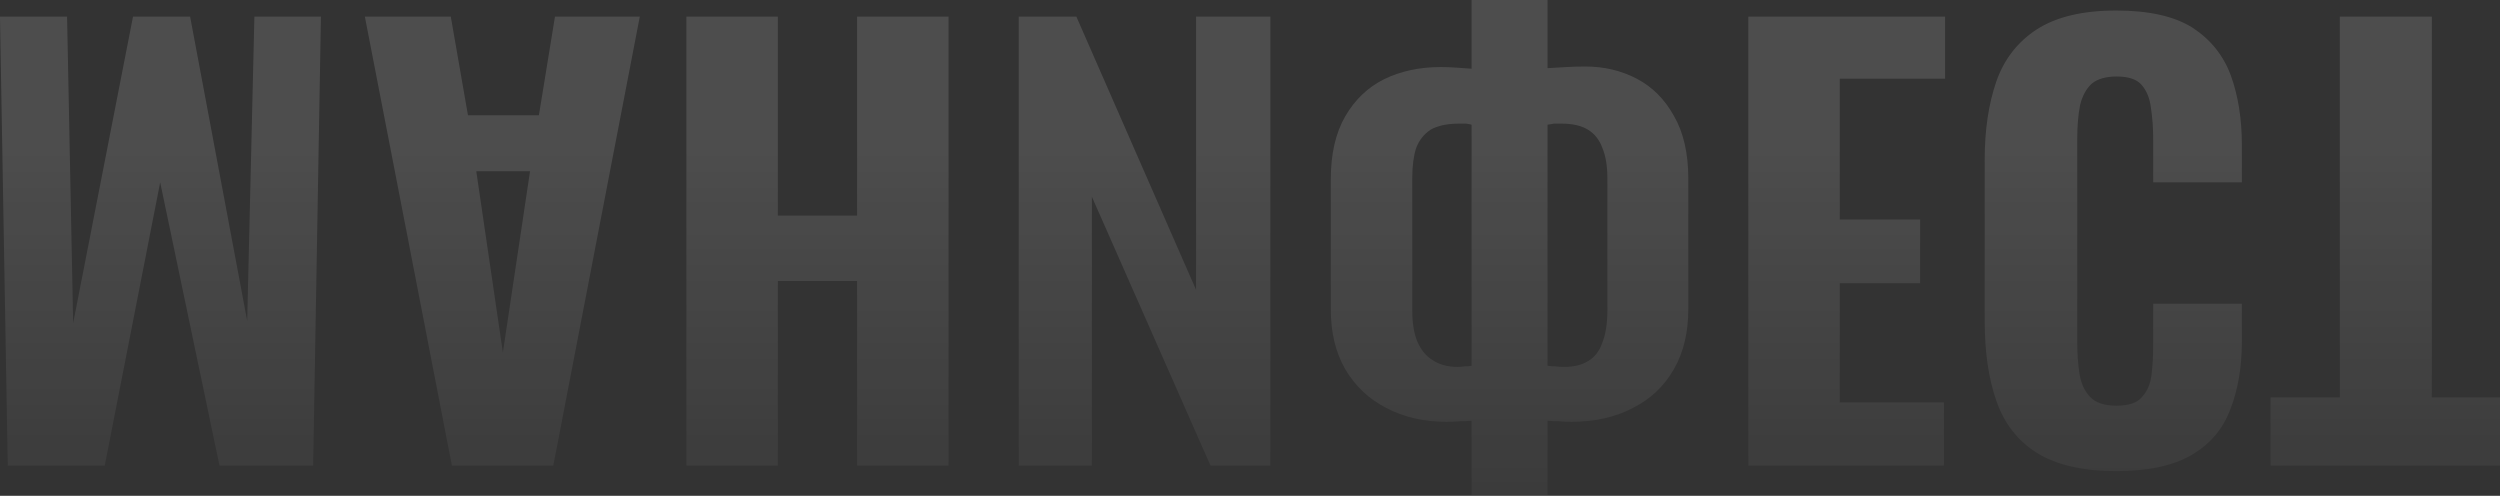 <?xml version="1.0" encoding="UTF-8"?> <svg xmlns="http://www.w3.org/2000/svg" width="2148" height="426" viewBox="0 0 2148 426" fill="none"><rect x="0" y="0" width="2148" height="426" fill="#333333" stroke="none"/> <g opacity="0.13"> <path d="M0 14.286L6.667 400.02H90.004L137.626 156.674L188.581 400.02H269.061L275.728 14.286H218.582L212.391 275.728L163.341 14.286H114.291L62.86 277.633L57.622 14.286H0Z" fill="url(#paint0_linear_2_467)"></path> <path d="M313.497 14.286L388.263 400.02H475.41L549.7 14.286H476.839L463.029 99.052H402.073L387.311 14.286H313.497ZM409.216 147.15H455.409L432.075 302.872L409.216 147.15Z" fill="url(#paint1_linear_2_467)"></path> <path d="M589.742 14.286V400.02H668.318V241.44H736.416V400.02H814.992V14.286H736.416V185.247H668.318V14.286H589.742Z" fill="url(#paint2_linear_2_467)"></path> <path d="M875.285 14.286V400.02H938.145V169.056L1040.05 400.02H1091.49V14.286H1027.67V249.06L924.811 14.286H875.285Z" fill="url(#paint3_linear_2_467)"></path> <path d="M1264.39 0V59.051C1260.26 58.733 1255.82 58.416 1251.05 58.098C1246.61 57.781 1242.17 57.622 1237.72 57.622C1219.62 57.622 1203.43 61.114 1189.15 68.099C1175.18 75.083 1164.07 85.719 1155.81 100.005C1147.56 114.291 1143.43 132.229 1143.43 153.817V265.727C1143.43 285.728 1147.56 302.872 1155.81 317.158C1164.38 331.762 1176.13 342.874 1191.05 350.493C1205.97 358.43 1223.28 362.399 1242.96 362.399C1246.77 362.399 1250.58 362.24 1254.39 361.923C1258.2 361.923 1261.53 361.764 1264.39 361.446V425.259H1329.63V361.446C1332.49 361.764 1335.66 361.923 1339.15 361.923C1342.96 362.24 1346.61 362.399 1350.11 362.399C1370.43 362.399 1388.05 358.43 1402.97 350.493C1418.21 342.874 1429.95 331.762 1438.21 317.158C1446.46 302.872 1450.59 285.728 1450.59 265.727V153.341C1450.59 131.753 1446.46 113.815 1438.21 99.529C1430.27 85.242 1419.63 74.607 1406.3 67.622C1392.97 60.638 1378.2 57.146 1362.01 57.146C1356.62 57.146 1351.22 57.304 1345.82 57.622C1340.74 57.939 1335.34 58.257 1329.63 58.574V0H1264.39ZM1253.91 106.196C1255.82 106.196 1257.72 106.196 1259.63 106.196C1261.85 106.513 1263.44 106.831 1264.39 107.148V314.301C1262.8 314.619 1260.9 314.777 1258.67 314.777C1256.45 315.095 1254.39 315.254 1252.48 315.254C1243.91 315.254 1236.77 313.349 1231.05 309.539C1225.34 306.047 1220.89 300.65 1217.72 293.348C1214.86 286.363 1213.43 277.474 1213.43 266.68V152.865C1213.43 142.705 1214.54 134.134 1216.77 127.149C1219.31 120.482 1223.43 115.244 1229.15 111.434C1235.18 107.942 1243.44 106.196 1253.91 106.196ZM1341.54 106.196C1351.06 106.196 1358.68 107.942 1364.39 111.434C1370.11 114.926 1374.24 120.165 1376.77 127.149C1379.63 134.134 1381.06 142.705 1381.06 152.865V266.68C1381.06 277.791 1379.63 286.998 1376.77 294.3C1374.24 301.602 1370.27 306.84 1364.87 310.015C1359.47 313.507 1352.49 315.254 1343.92 315.254C1341.38 315.254 1338.84 315.095 1336.3 314.777C1334.07 314.777 1331.85 314.619 1329.63 314.301V107.148C1331.53 106.831 1333.44 106.513 1335.34 106.196C1337.57 106.196 1339.63 106.196 1341.54 106.196Z" fill="url(#paint4_linear_2_467)"></path> <path d="M1502.15 14.286V400.02H1670.26V345.731H1580.73V243.345H1649.78V188.581H1580.73V67.622H1671.21V14.286H1502.15Z" fill="url(#paint5_linear_2_467)"></path> <path d="M1818.11 9.048C1789.54 9.048 1766.84 14.445 1750.01 25.239C1733.5 36.033 1721.91 50.955 1715.25 70.004C1708.58 89.37 1705.25 111.752 1705.25 137.15V275.728C1705.25 302.396 1708.58 325.254 1715.25 344.303C1721.91 363.669 1733.5 378.59 1750.01 389.067C1766.84 399.543 1789.54 404.782 1818.11 404.782C1845.73 404.782 1867.32 400.178 1882.87 390.972C1898.75 381.765 1909.86 368.748 1916.21 351.922C1922.88 335.096 1926.21 315.571 1926.21 293.348V260.965H1850.02V297.157C1850.02 306.047 1849.54 314.301 1848.59 321.921C1847.64 329.857 1844.94 336.207 1840.49 340.969C1836.36 346.049 1829.06 348.589 1818.59 348.589C1808.11 348.589 1800.49 346.049 1795.73 340.969C1790.97 335.89 1787.95 329.223 1786.68 320.968C1785.41 313.031 1784.77 304.142 1784.77 294.3V119.054C1784.77 108.259 1785.57 98.735 1787.16 90.481C1789.06 82.544 1792.39 76.353 1797.16 71.908C1802.24 67.781 1809.38 65.718 1818.59 65.718C1828.75 65.718 1835.89 68.099 1840.02 72.861C1844.46 77.94 1847.16 84.607 1848.11 92.862C1849.38 101.116 1850.02 109.847 1850.02 119.054V156.674H1926.21V124.768C1926.21 102.227 1923.04 82.226 1916.69 64.765C1910.34 47.621 1899.38 33.97 1883.83 23.811C1868.27 13.969 1846.37 9.048 1818.11 9.048Z" fill="url(#paint6_linear_2_467)"></path> <path d="M2010.37 14.286V341.445H1950.85V400.02H2148V341.445H2089.43V14.286H2010.37Z" fill="url(#paint7_linear_2_467)"></path> </g> <defs> <linearGradient id="paint0_linear_2_467" x1="1409.02" y1="554.529" x2="1409.02" y2="114.331" gradientUnits="userSpaceOnUse"> <stop stop-color="white" stop-opacity="0"></stop> <stop offset="1" stop-color="white"></stop> </linearGradient> <linearGradient id="paint1_linear_2_467" x1="1409.02" y1="554.529" x2="1409.02" y2="114.331" gradientUnits="userSpaceOnUse"> <stop stop-color="white" stop-opacity="0"></stop> <stop offset="1" stop-color="white"></stop> </linearGradient> <linearGradient id="paint2_linear_2_467" x1="1409.02" y1="554.529" x2="1409.02" y2="114.331" gradientUnits="userSpaceOnUse"> <stop stop-color="white" stop-opacity="0"></stop> <stop offset="1" stop-color="white"></stop> </linearGradient> <linearGradient id="paint3_linear_2_467" x1="1409.02" y1="554.529" x2="1409.02" y2="114.331" gradientUnits="userSpaceOnUse"> <stop stop-color="white" stop-opacity="0"></stop> <stop offset="1" stop-color="white"></stop> </linearGradient> <linearGradient id="paint4_linear_2_467" x1="1409.02" y1="554.529" x2="1409.02" y2="114.331" gradientUnits="userSpaceOnUse"> <stop stop-color="white" stop-opacity="0"></stop> <stop offset="1" stop-color="white"></stop> </linearGradient> <linearGradient id="paint5_linear_2_467" x1="1409.02" y1="554.529" x2="1409.02" y2="114.331" gradientUnits="userSpaceOnUse"> <stop stop-color="white" stop-opacity="0"></stop> <stop offset="1" stop-color="white"></stop> </linearGradient> <linearGradient id="paint6_linear_2_467" x1="1409.02" y1="554.529" x2="1409.02" y2="114.331" gradientUnits="userSpaceOnUse"> <stop stop-color="white" stop-opacity="0"></stop> <stop offset="1" stop-color="white"></stop> </linearGradient> <linearGradient id="paint7_linear_2_467" x1="1409.02" y1="554.529" x2="1409.02" y2="114.331" gradientUnits="userSpaceOnUse"> <stop stop-color="white" stop-opacity="0"></stop> <stop offset="1" stop-color="white"></stop> </linearGradient> </defs> </svg> 